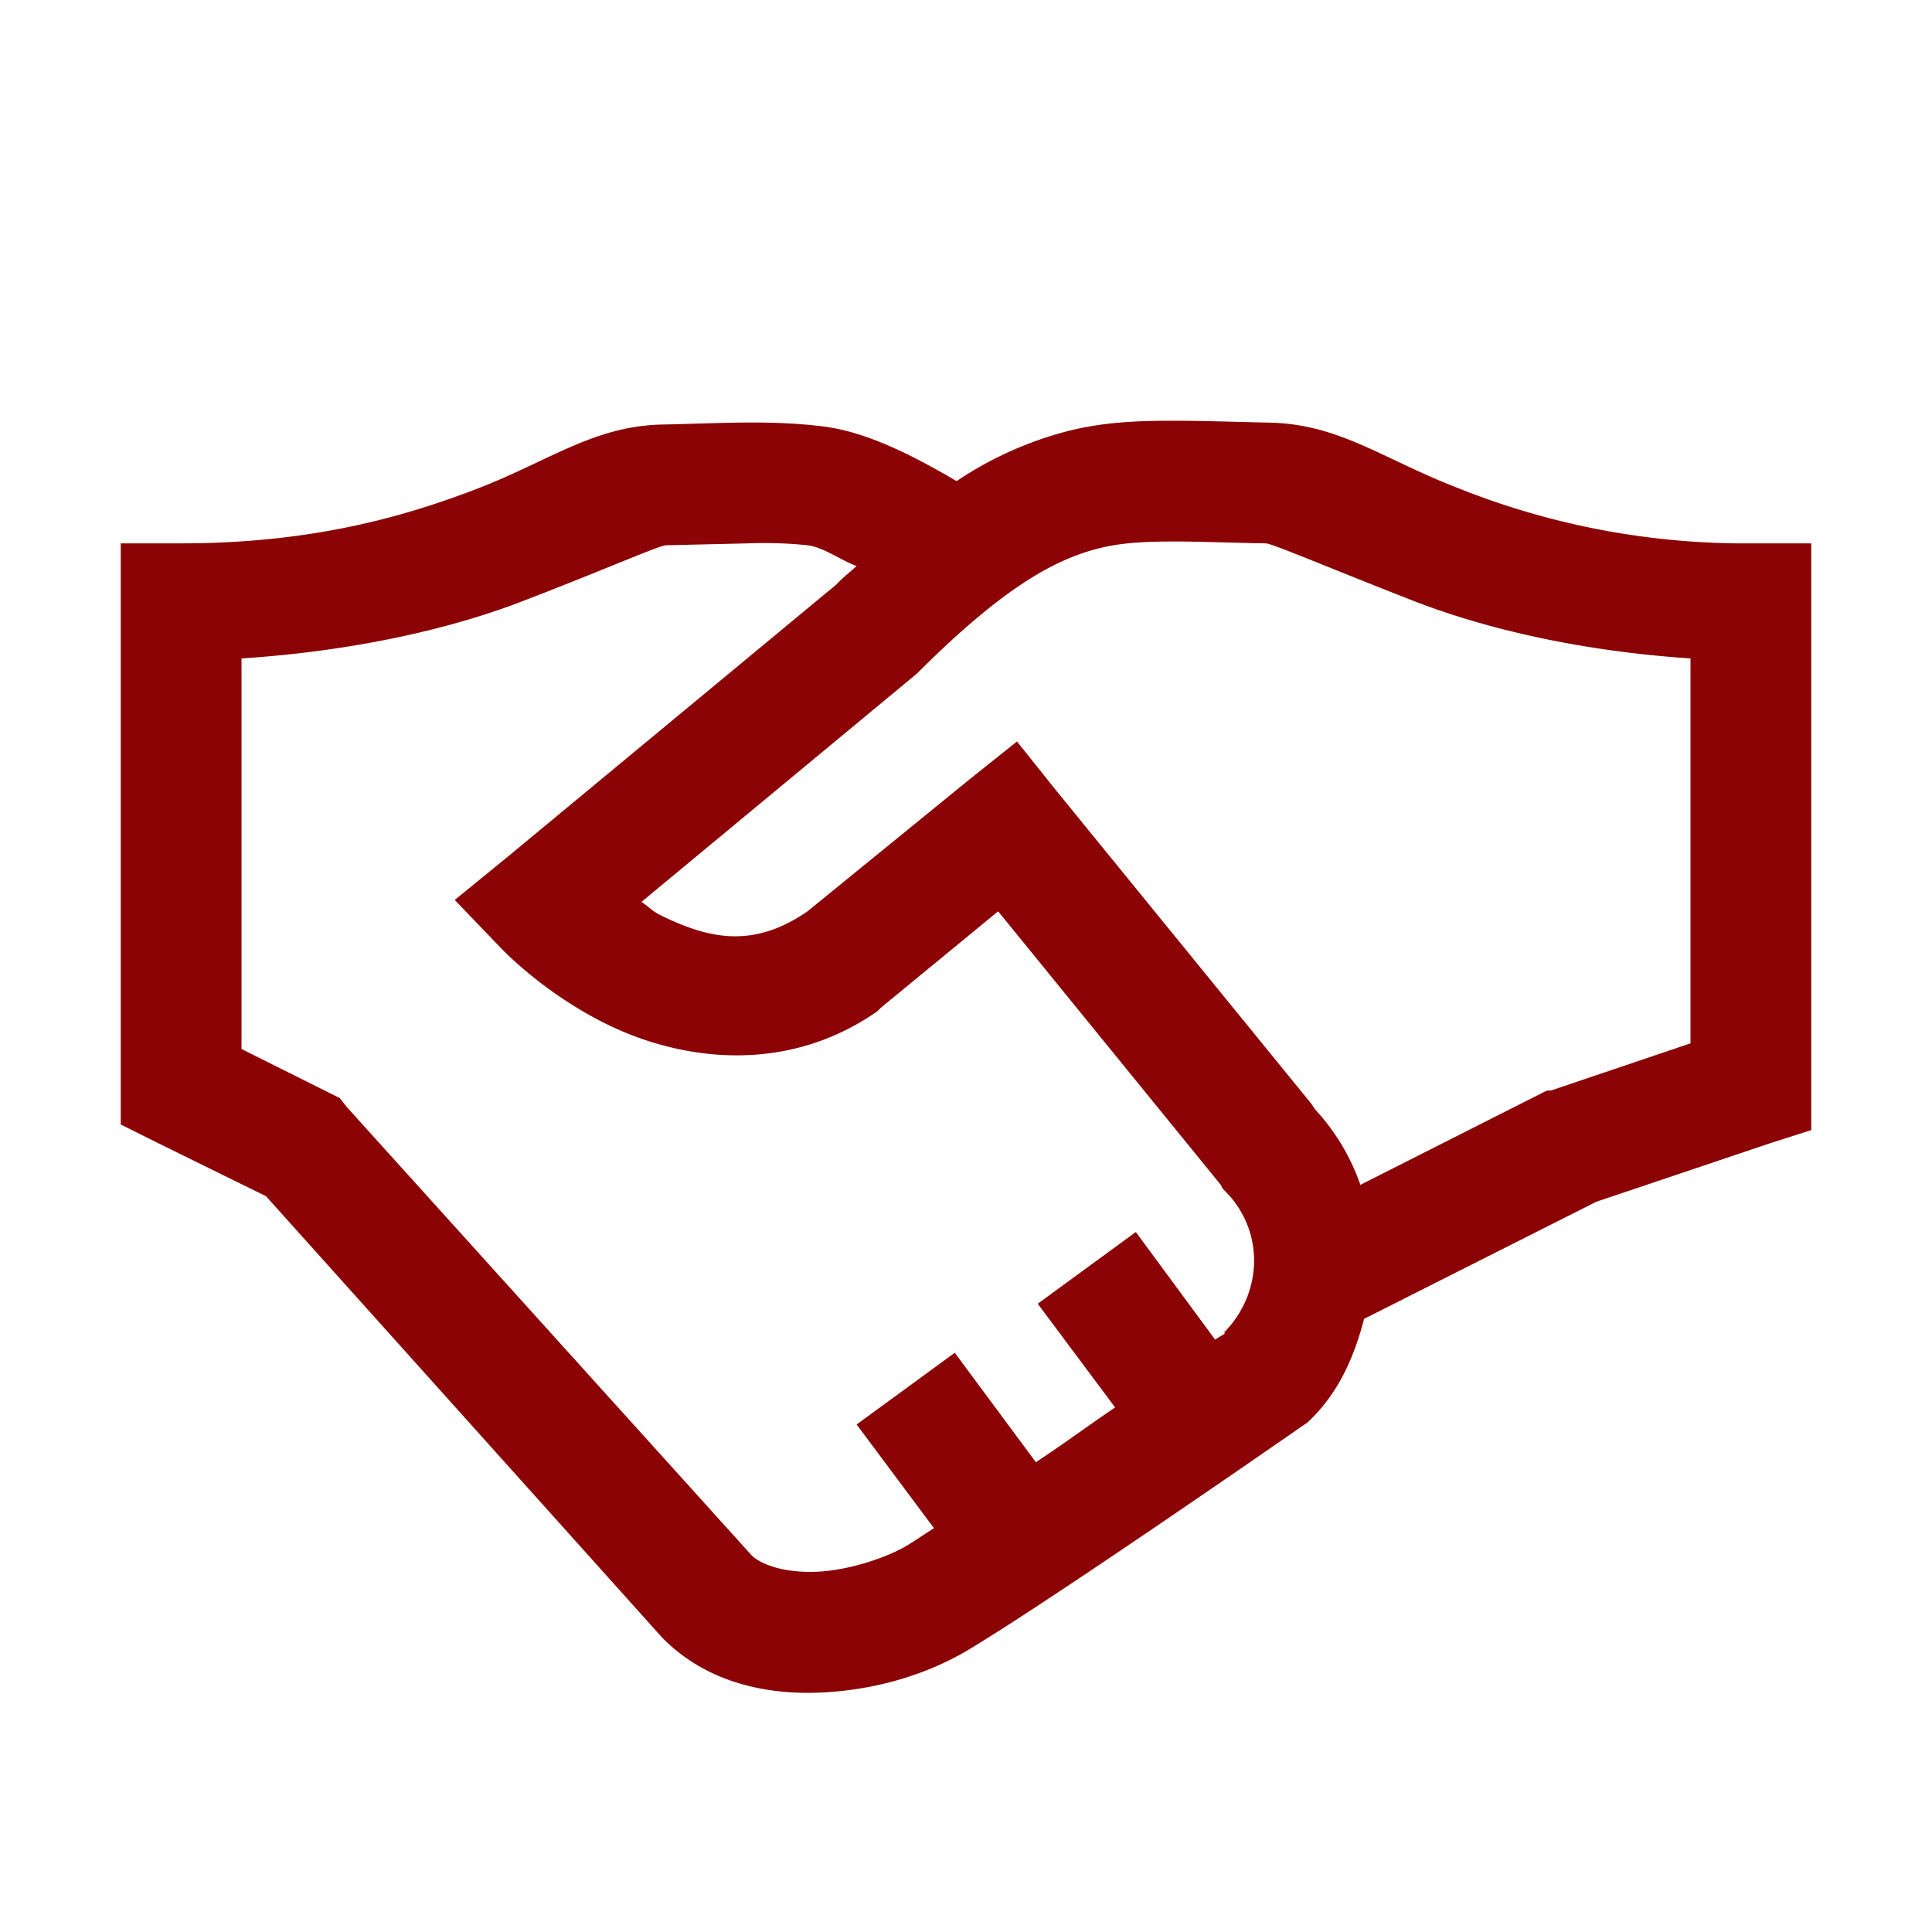 <svg width="62" height="62" viewBox="0 0 62 62" fill="none" xmlns="http://www.w3.org/2000/svg">
    <path d="M37.419 13.502c-1.075.008-2.143.06-3.27.363a11.623 11.623 0 0 0-3.451 1.575c-1.484-.872-2.922-1.589-4.3-1.757-1.71-.211-3.3-.097-5.146-.059-2.189.045-3.617 1.163-5.934 2.058-2.315.891-5.297 1.755-9.505 1.755H3.875v18.649l1.09.544 3.572 1.758 12.715 14.167.06.06c1.454 1.437 3.414 1.794 5.146 1.695 1.735-.097 3.362-.604 4.662-1.391 2.862-1.726 10.656-7.145 10.656-7.145l.182-.123.123-.12c.922-.916 1.385-2.034 1.695-3.208l7.446-3.755 5.57-1.876 1.333-.426V17.438h-1.938a24.8 24.8 0 0 1-9.505-1.818c-2.317-.905-3.724-2.011-5.936-2.057-1.182-.024-2.254-.068-3.327-.06zm.058 3.876c.872-.008 1.88.038 3.15.06.204.007 2.066.802 4.662 1.817 2.195.862 5.245 1.627 8.961 1.875v12.352l-4.481 1.515h-.12l-.123.058-5.87 2.968a6.88 6.88 0 0 0-1.453-2.421l-.122-.182-8.235-10.11-1.21-1.515-1.516 1.21-5.206 4.24c-1.748 1.21-3.164.862-4.602.182-.416-.198-.393-.258-.726-.485l8.84-7.327.12-.12c2.626-2.604 4.24-3.505 5.631-3.875.698-.19 1.43-.235 2.3-.242zm-13.498.06a13.566 13.566 0 0 1 1.937.06c.508.06 1.083.492 1.575.666-.197.182-.34.287-.546.484l-.12.122-10.596 8.777-1.636 1.333 1.453 1.514s1.401 1.515 3.573 2.544c2.172 1.028 5.526 1.611 8.537-.485l.122-.122 3.753-3.086 7.145 8.778.06.122.06.059c1.28 1.265 1.25 3.255 0 4.543-.015.014.016.045 0 .058-.015.01-.27.161-.302.184l-2.544-3.452-3.148 2.301 2.484 3.329c-1.008.682-1.461 1.038-2.544 1.757l-2.602-3.512-3.15 2.301 2.483 3.329c-.22.136-.674.44-.848.546-.613.37-1.795.787-2.847.847-.99.054-1.747-.174-2.117-.484l-.06-.06-12.958-14.35-.243-.304-3.15-1.573V21.13c3.7-.242 6.774-.976 8.96-1.815 2.59-.992 4.438-1.81 4.663-1.817l2.605-.06z" fill="#8B0304"/>
</svg>
